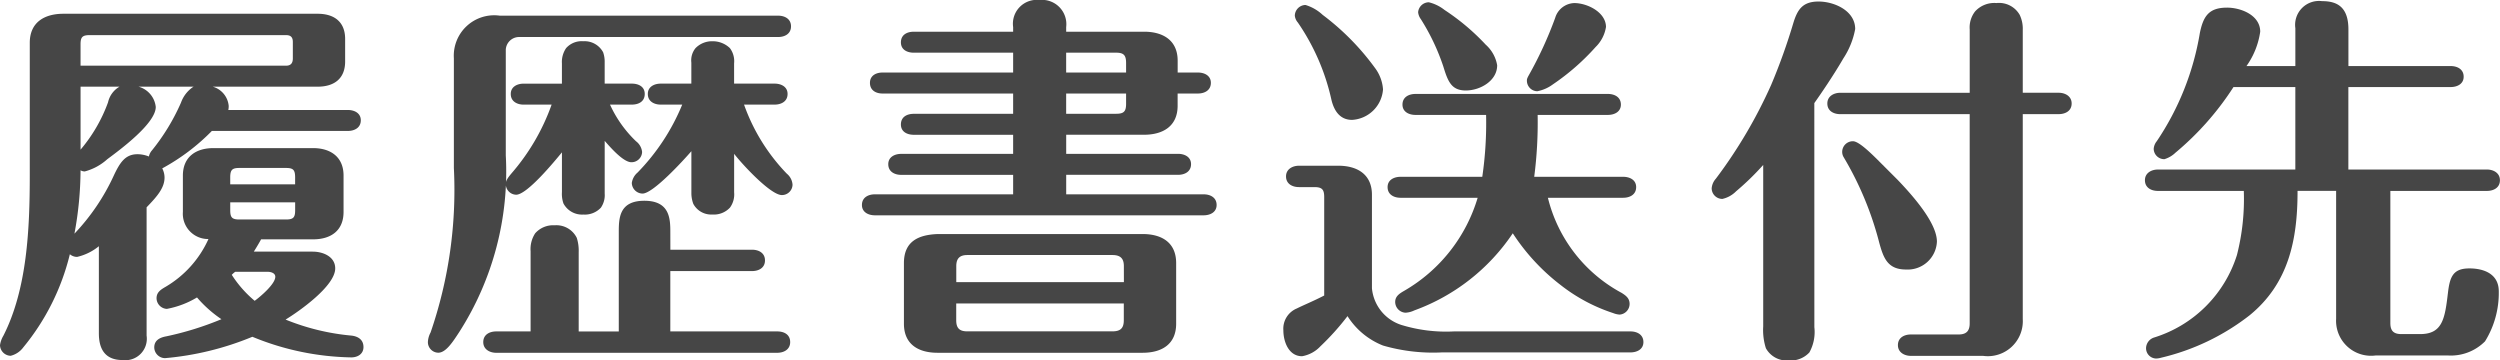 <svg xmlns="http://www.w3.org/2000/svg" width="130.984" height="18.885" viewBox="0 0 130.984 18.885">
  <defs>
    <style>
      .cls-1 {
        fill: #464646;
      }
    </style>
  </defs>
  <g id="レイヤー_2" data-name="レイヤー 2">
    <g id="home">
      <g>
        <path class="cls-1" d="M11.982,5.542a.9.9,0,0,1-.02.22h6.262c.339,0,.68.16.68.54,0,.4-.341.559-.68.559H11.1A10.933,10.933,0,0,1,8.5,8.822a1.055,1.055,0,0,1,.121.481c0,.559-.42,1.019-.94,1.559v6.722a1.125,1.125,0,0,1-1.261,1.28c-.98,0-1.24-.66-1.24-1.4V12.9a2.784,2.784,0,0,1-1.14.56.585.585,0,0,1-.38-.14A12.2,12.2,0,0,1,1.22,18.2a1.173,1.173,0,0,1-.66.441A.573.573,0,0,1,0,18.084a1.366,1.366,0,0,1,.18-.5c1.24-2.44,1.38-5.581,1.38-8.4V2.241c0-1.081.78-1.52,1.76-1.52H16.644c.839,0,1.439.4,1.439,1.32v1.18c0,.921-.6,1.32-1.439,1.32h-5.5A1.155,1.155,0,0,1,11.982,5.542Zm-4.721-1a1.238,1.238,0,0,1,.9,1.061c0,.86-1.841,2.22-2.541,2.74a2.851,2.851,0,0,1-1.18.64.456.456,0,0,1-.22-.06A18.408,18.408,0,0,1,3.9,12.243,11.164,11.164,0,0,0,5.961,9.2c.32-.68.6-1.12,1.24-1.12a1.6,1.6,0,0,1,.6.12.693.693,0,0,1,.16-.32,10.984,10.984,0,0,0,1.521-2.5,1.671,1.671,0,0,1,.66-.841Zm7.722-1.1c.24,0,.36-.12.36-.381V2.2c0-.261-.12-.36-.36-.36H4.7c-.38,0-.48.1-.48.48v1.12ZM5.661,5.361a1.266,1.266,0,0,1,.6-.82H4.221v3.3A8.125,8.125,0,0,0,5.661,5.361Zm10.722,7.823c.54,0,1.18.259,1.18.879,0,.92-1.88,2.241-2.6,2.681a12.01,12.01,0,0,0,3.461.84c.32.04.62.2.62.6,0,.36-.3.541-.64.541a14.147,14.147,0,0,1-5.181-1.08,15.434,15.434,0,0,1-4.581,1.12.573.573,0,0,1-.56-.561c0-.38.3-.52.62-.58a16.237,16.237,0,0,0,2.9-.9,6.332,6.332,0,0,1-1.28-1.14,4.77,4.77,0,0,1-1.58.6.568.568,0,0,1-.54-.56c0-.32.239-.46.48-.6a5.535,5.535,0,0,0,2.24-2.5,1.324,1.324,0,0,1-1.34-1.42V9.2c0-.98.68-1.44,1.6-1.44H16.4c.92,0,1.6.46,1.6,1.44v1.9c0,1-.68,1.44-1.6,1.44h-2.72c-.121.22-.241.42-.38.641ZM15.463,9.3c0-.4-.1-.5-.48-.5H12.542c-.38,0-.48.1-.48.5v.359h3.4Zm-3.4,1.3v.419c0,.38.1.481.48.481h2.441c.38,0,.48-.1.48-.481V10.6Zm.081,3.8a5.939,5.939,0,0,0,1.2,1.361c.3-.22,1.08-.88,1.08-1.26,0-.2-.24-.261-.4-.261h-1.7A1.3,1.3,0,0,0,12.143,14.4Z"/>
        <path class="cls-1" d="M23.78,3.06a2.118,2.118,0,0,1,2.4-2.24H40.764c.34,0,.68.16.68.561s-.34.559-.68.559h-13.6A.7.7,0,0,0,26.5,2.6V8.142A15.6,15.6,0,0,1,24.06,17.4c-.34.52-.7,1.08-1.1,1.08a.555.555,0,0,1-.541-.56,1.161,1.161,0,0,1,.141-.5A22.947,22.947,0,0,0,23.78,8.8ZM35.123,13.083H39.4c.34,0,.68.16.68.561s-.34.559-.68.559h-4.28v3.161h5.6c.359,0,.68.16.68.56,0,.381-.321.56-.68.56H26c-.34,0-.68-.179-.68-.56,0-.4.34-.56.68-.56h1.8v-4.2a1.508,1.508,0,0,1,.24-.94,1.251,1.251,0,0,1,1.02-.42,1.189,1.189,0,0,1,1.16.66,2.21,2.21,0,0,1,.1.74v4.161h2.1V12.2c0-.74,0-1.681,1.34-1.681,1.361,0,1.361.981,1.361,1.681ZM29.441,3.321a1.28,1.28,0,0,1,.22-.8,1.086,1.086,0,0,1,.9-.36,1.1,1.1,0,0,1,1.04.58,1.491,1.491,0,0,1,.08.52v1.12H33.1c.36,0,.68.16.68.541,0,.4-.32.559-.68.559h-1.14A6.226,6.226,0,0,0,33.322,7.4a.808.808,0,0,1,.32.56.555.555,0,0,1-.56.54c-.4,0-1.02-.68-1.4-1.12v2.76a1.145,1.145,0,0,1-.2.741,1.148,1.148,0,0,1-.919.36,1.1,1.1,0,0,1-1.041-.58,1.511,1.511,0,0,1-.08-.6V7.982c-.38.46-1.82,2.22-2.4,2.22a.556.556,0,0,1-.541-.56c0-.18.1-.32.3-.56a11.2,11.2,0,0,0,2.1-3.6h-1.46c-.34,0-.68-.16-.68-.559,0-.381.34-.541.68-.541h2Zm11.142,1.06c.341,0,.681.16.681.541,0,.4-.34.559-.681.559h-1.6A10.018,10.018,0,0,0,41.224,9.1a.815.815,0,0,1,.3.58.556.556,0,0,1-.56.54c-.6,0-2.121-1.661-2.5-2.161v2.02a1.17,1.17,0,0,1-.22.8,1.15,1.15,0,0,1-.92.36,1.061,1.061,0,0,1-1-.56,1.627,1.627,0,0,1-.1-.541V7.922c-.4.46-2,2.22-2.561,2.22a.572.572,0,0,1-.56-.56.876.876,0,0,1,.3-.54,11.132,11.132,0,0,0,2.341-3.561H34.622c-.34,0-.68-.16-.68-.559,0-.381.34-.541.68-.541h1.6v-1.1a1.013,1.013,0,0,1,.22-.76,1.208,1.208,0,0,1,.88-.36,1.3,1.3,0,0,1,.92.36,1.138,1.138,0,0,1,.22.8v1.06Z"/>
        <path class="cls-1" d="M46.24,4.9c-.34,0-.66-.16-.66-.56,0-.38.32-.54.66-.54h6.842V2.761h-5.2c-.36,0-.68-.16-.68-.54,0-.4.32-.56.68-.56h5.2v-.24A1.251,1.251,0,0,1,54.461,0a1.274,1.274,0,0,1,1.4,1.421v.24h4.081c.98,0,1.76.44,1.76,1.52V3.8h1.06c.341,0,.68.16.68.54,0,.4-.339.56-.68.56H61.7v.641c0,1.08-.78,1.519-1.76,1.519H55.862v1h5.861c.34,0,.68.16.68.541,0,.4-.34.559-.68.559H55.862v1.021h7.2c.34,0,.681.16.681.559,0,.381-.341.541-.681.541H45.84c-.341,0-.68-.16-.68-.541,0-.4.339-.559.68-.559h7.242V9.162H47.22c-.34,0-.68-.16-.68-.559,0-.381.34-.541.68-.541h5.862v-1h-5.2c-.36,0-.68-.16-.68-.54,0-.4.32-.559.68-.559h5.2V4.9Zm13.623,7.362c1,0,1.76.44,1.76,1.52v3.181c0,1.08-.76,1.52-1.76,1.52H49.121c-1,0-1.761-.44-1.761-1.52V13.783c0-1.141.76-1.48,1.761-1.52Zm-.98,1.68c0-.4-.18-.58-.6-.58h-7.6c-.4,0-.58.18-.58.58v.84h8.782ZM50.1,15.9v.881c0,.42.18.58.58.58h7.6c.421,0,.6-.16.6-.58V15.9ZM59,3.8V3.3c0-.4-.119-.54-.52-.54h-2.62V3.8Zm-3.14,2.161h2.62c.4,0,.52-.12.52-.521V4.9h-3.14Z"/>
        <path class="cls-1" d="M73.421,17.024a8,8,0,0,0,2.761.34h9.242c.34,0,.68.16.68.56,0,.381-.34.54-.68.54H75.541a9.427,9.427,0,0,1-3.08-.36,3.888,3.888,0,0,1-1.86-1.541,13.276,13.276,0,0,1-1.421,1.582,1.709,1.709,0,0,1-.96.519c-.7,0-.98-.76-.98-1.36a1.145,1.145,0,0,1,.7-1.14c.36-.181.86-.38,1.44-.681V10.322c0-.4-.12-.519-.52-.519h-.8c-.34,0-.68-.161-.68-.561,0-.38.34-.559.68-.559h2.061c1,0,1.76.459,1.76,1.519v4.9A2.231,2.231,0,0,0,73.421,17.024ZM70.841,6.281c-.64,0-.941-.479-1.08-1.04A11.527,11.527,0,0,0,68,1.181.655.655,0,0,1,67.84.82.572.572,0,0,1,68.4.261a2.286,2.286,0,0,1,.9.519,13.124,13.124,0,0,1,2.741,2.781,2.109,2.109,0,0,1,.42,1.121A1.722,1.722,0,0,1,70.841,6.281Zm2.54,4.081c-.34,0-.68-.16-.68-.559,0-.381.34-.54.68-.54h4.281a19.476,19.476,0,0,0,.2-3.242h-3.7c-.341,0-.681-.16-.681-.54,0-.4.34-.559.681-.559H84.244c.339,0,.68.159.68.559,0,.38-.341.54-.68.54H80.563a22.028,22.028,0,0,1-.18,3.242h4.661c.34,0,.68.159.68.54,0,.4-.34.559-.68.559H81.1a7.755,7.755,0,0,0,3.861,4.982c.22.139.42.28.42.58a.565.565,0,0,1-.52.559,1.088,1.088,0,0,1-.341-.079,8.959,8.959,0,0,1-2.74-1.461,10.889,10.889,0,0,1-2.52-2.72A10.548,10.548,0,0,1,74.1,16.264a1.215,1.215,0,0,1-.461.12.569.569,0,0,1-.54-.561c0-.3.22-.439.461-.58a8.4,8.4,0,0,0,3.86-4.881ZM76.8,4.741c-.76,0-.94-.479-1.18-1.26A11.311,11.311,0,0,0,74.441,1a.726.726,0,0,1-.14-.36A.567.567,0,0,1,74.862.12a2.128,2.128,0,0,1,.82.4,11.768,11.768,0,0,1,2.16,1.82,1.858,1.858,0,0,1,.6,1.08C78.442,4.241,77.542,4.741,76.8,4.741Zm7.342-3.32a1.871,1.871,0,0,1-.54,1.04,12.06,12.06,0,0,1-2.241,1.96,2,2,0,0,1-.82.36A.555.555,0,0,1,80,4.222c0-.061,0-.1.1-.281a20.209,20.209,0,0,0,1.38-3,1.082,1.082,0,0,1,1-.78C83.164.16,84.144.641,84.144,1.421Z"/>
        <path class="cls-1" d="M95.061,17.144a2.213,2.213,0,0,1-.26,1.32,1.331,1.331,0,0,1-1.08.421,1.25,1.25,0,0,1-1.2-.641,3.139,3.139,0,0,1-.14-1.141V8.642a14.019,14.019,0,0,1-1.42,1.38,1.459,1.459,0,0,1-.72.4.559.559,0,0,1-.56-.561.867.867,0,0,1,.22-.5,25.28,25.28,0,0,0,2.9-4.921A31.175,31.175,0,0,0,93.961,1.2c.22-.72.5-1.12,1.32-1.12S97.2.56,97.2,1.521a4.173,4.173,0,0,1-.62,1.539c-.521.9-1.221,1.921-1.521,2.341Zm1.36-11.163c-.34,0-.68-.16-.68-.559,0-.381.34-.561.68-.561H103.2V1.541a1.37,1.37,0,0,1,.28-.94A1.358,1.358,0,0,1,104.6.16a1.247,1.247,0,0,1,1.22.62,1.683,1.683,0,0,1,.16.78v3.3h1.881c.34,0,.68.18.68.561,0,.4-.34.559-.68.559h-1.881V16.724a1.834,1.834,0,0,1-2.08,1.921h-3.781c-.34,0-.68-.181-.68-.561,0-.4.34-.56.68-.56h2.5c.4,0,.58-.18.58-.58V5.981ZM97.082,7.4c.279,0,.82.5,1.36,1.04l.98.98c.96,1,2.06,2.321,2.06,3.241a1.532,1.532,0,0,1-1.62,1.46c-.96,0-1.18-.6-1.4-1.4A17.057,17.057,0,0,0,96.6,8.242a.539.539,0,0,1-.081-.28A.559.559,0,0,1,97.082,7.4Z"/>
        <path class="cls-1" d="M117.861,16.523a12.022,12.022,0,0,1-4.641,2.221.972.972,0,0,1-.26.04.538.538,0,0,1-.52-.559.6.6,0,0,1,.42-.541,6.6,6.6,0,0,0,4.341-4.321,11.865,11.865,0,0,0,.36-3.36h-4.5c-.34,0-.68-.16-.68-.561,0-.38.34-.56.68-.56h7.2V4.561h-3.241A15.129,15.129,0,0,1,113.98,8a1.423,1.423,0,0,1-.58.34.554.554,0,0,1-.56-.54.708.708,0,0,1,.16-.4,14.327,14.327,0,0,0,2.26-5.681C115.44.86,115.721.4,116.681.4c.74,0,1.74.4,1.74,1.261a4.111,4.111,0,0,1-.72,1.8h2.561V1.48a1.252,1.252,0,0,1,1.4-1.42c.74,0,1.38.26,1.38,1.481v1.92H128.4c.34,0,.68.16.68.56,0,.38-.34.54-.68.54h-5.361V8.882H130.3c.34,0,.68.18.68.56,0,.4-.34.561-.68.561h-5.061v6.921c0,.4.16.58.58.58h.98c1.18,0,1.3-.82,1.46-2.181.1-.84.28-1.26,1.12-1.26.781,0,1.541.3,1.541,1.2a4.806,4.806,0,0,1-.72,2.62,2.52,2.52,0,0,1-1.961.74h-3.761a1.832,1.832,0,0,1-2.08-1.92V10h-2.021C120.381,12.583,119.9,14.863,117.861,16.523Z"/>
      </g>
    </g>
  </g>
</svg>
